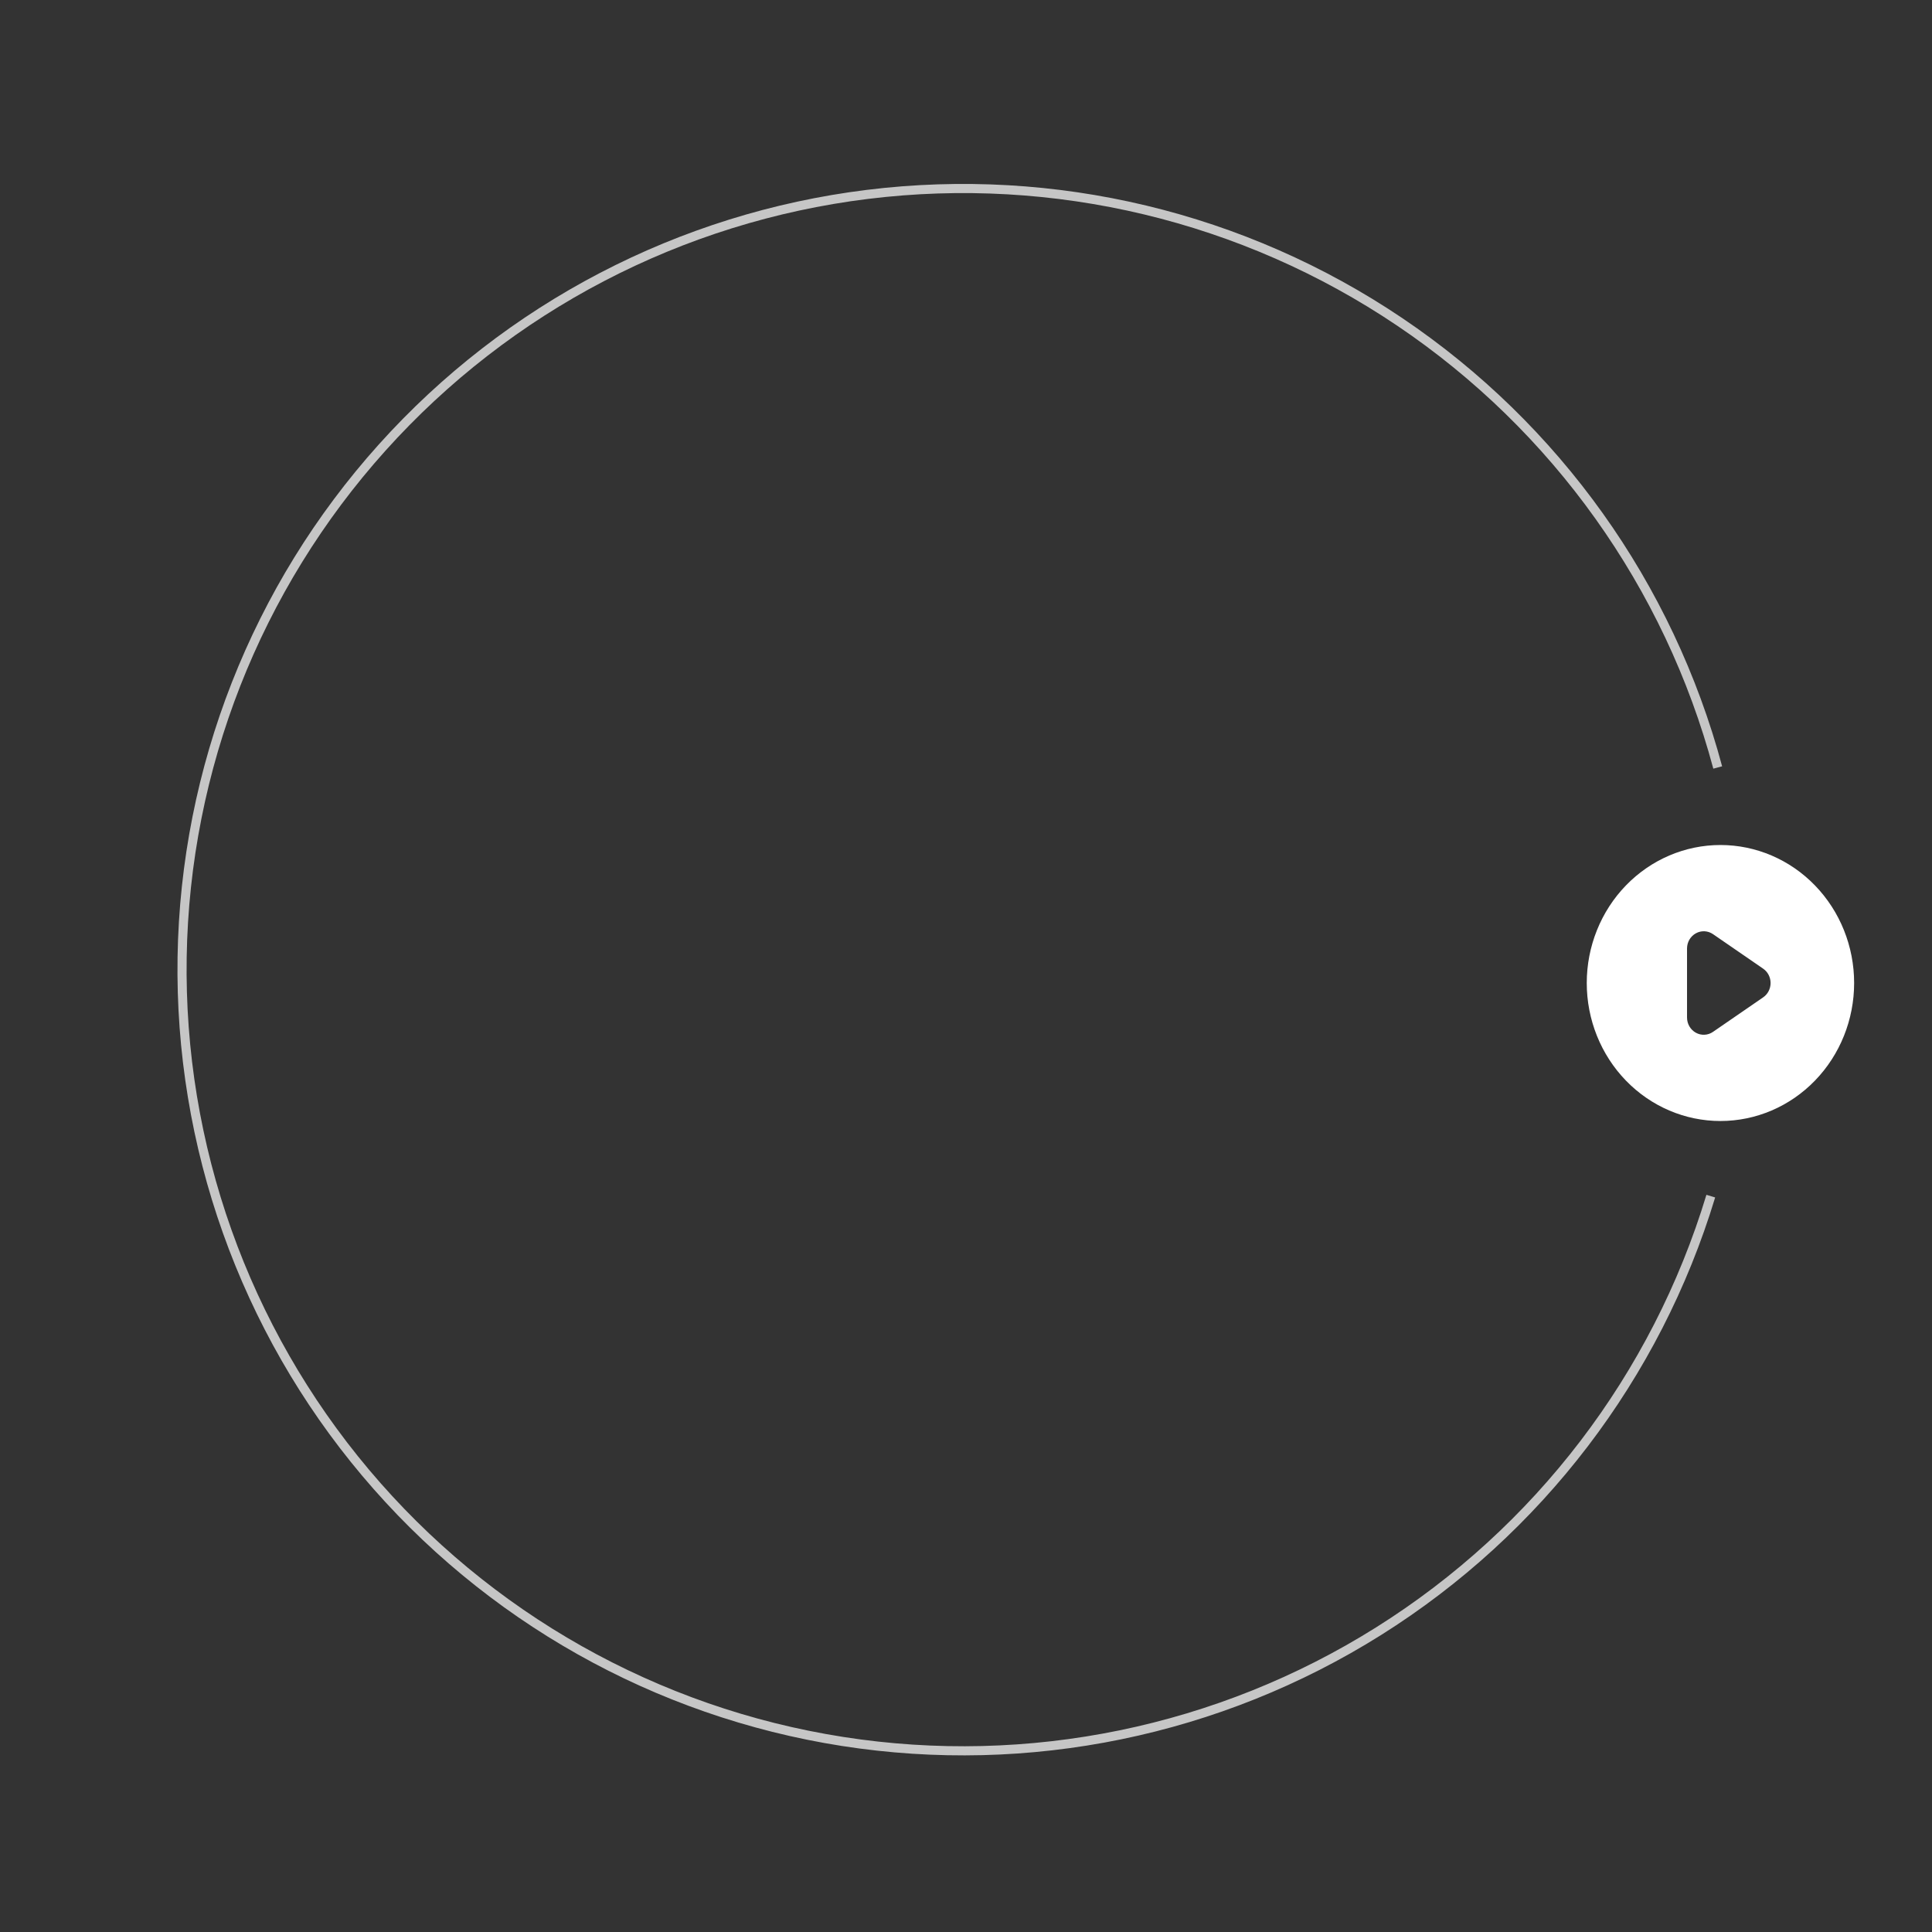 <?xml version="1.0" encoding="UTF-8"?> <svg xmlns="http://www.w3.org/2000/svg" width="112" height="112" viewBox="0 0 112 112" fill="none"><rect x="0" y="0" width="112" height="112" fill="#333333" stroke="none"/> <path d="M99.578 44.492C96.751 33.941 90.205 24.767 81.147 18.662C72.09 12.556 61.13 9.931 50.289 11.269C39.448 12.607 29.456 17.819 22.155 25.944C14.853 34.069 10.735 44.559 10.558 55.48C10.382 66.402 14.159 77.02 21.194 85.376C28.229 93.733 38.047 99.265 48.839 100.953C59.631 102.641 70.67 100.371 79.92 94.561C89.171 88.752 96.01 79.795 99.176 69.341" stroke="#C6C6C6" stroke-width="0.529"></path> <path fill-rule="evenodd" clip-rule="evenodd" d="M99.736 64.986C101.792 64.986 103.763 64.144 105.216 62.643C106.67 61.143 107.486 59.108 107.486 56.986C107.486 54.865 106.67 52.83 105.216 51.33C103.763 49.829 101.792 48.986 99.736 48.986C97.681 48.986 95.71 49.829 94.256 51.33C92.803 52.83 91.986 54.865 91.986 56.986C91.986 59.108 92.803 61.143 94.256 62.643C95.71 64.144 97.681 64.986 99.736 64.986ZM99.305 54.154C99.159 54.054 98.99 53.996 98.815 53.987C98.639 53.979 98.465 54.019 98.311 54.105C98.156 54.19 98.027 54.317 97.936 54.472C97.846 54.628 97.799 54.805 97.799 54.986V58.986C97.799 59.167 97.846 59.345 97.936 59.5C98.027 59.656 98.156 59.783 98.311 59.868C98.465 59.954 98.639 59.994 98.815 59.985C98.99 59.977 99.159 59.919 99.305 59.818L102.211 57.818C102.344 57.727 102.453 57.603 102.528 57.458C102.603 57.313 102.643 57.151 102.643 56.986C102.643 56.822 102.603 56.66 102.528 56.514C102.453 56.369 102.344 56.246 102.211 56.154L99.305 54.154Z" fill="white"></path> </svg> 
